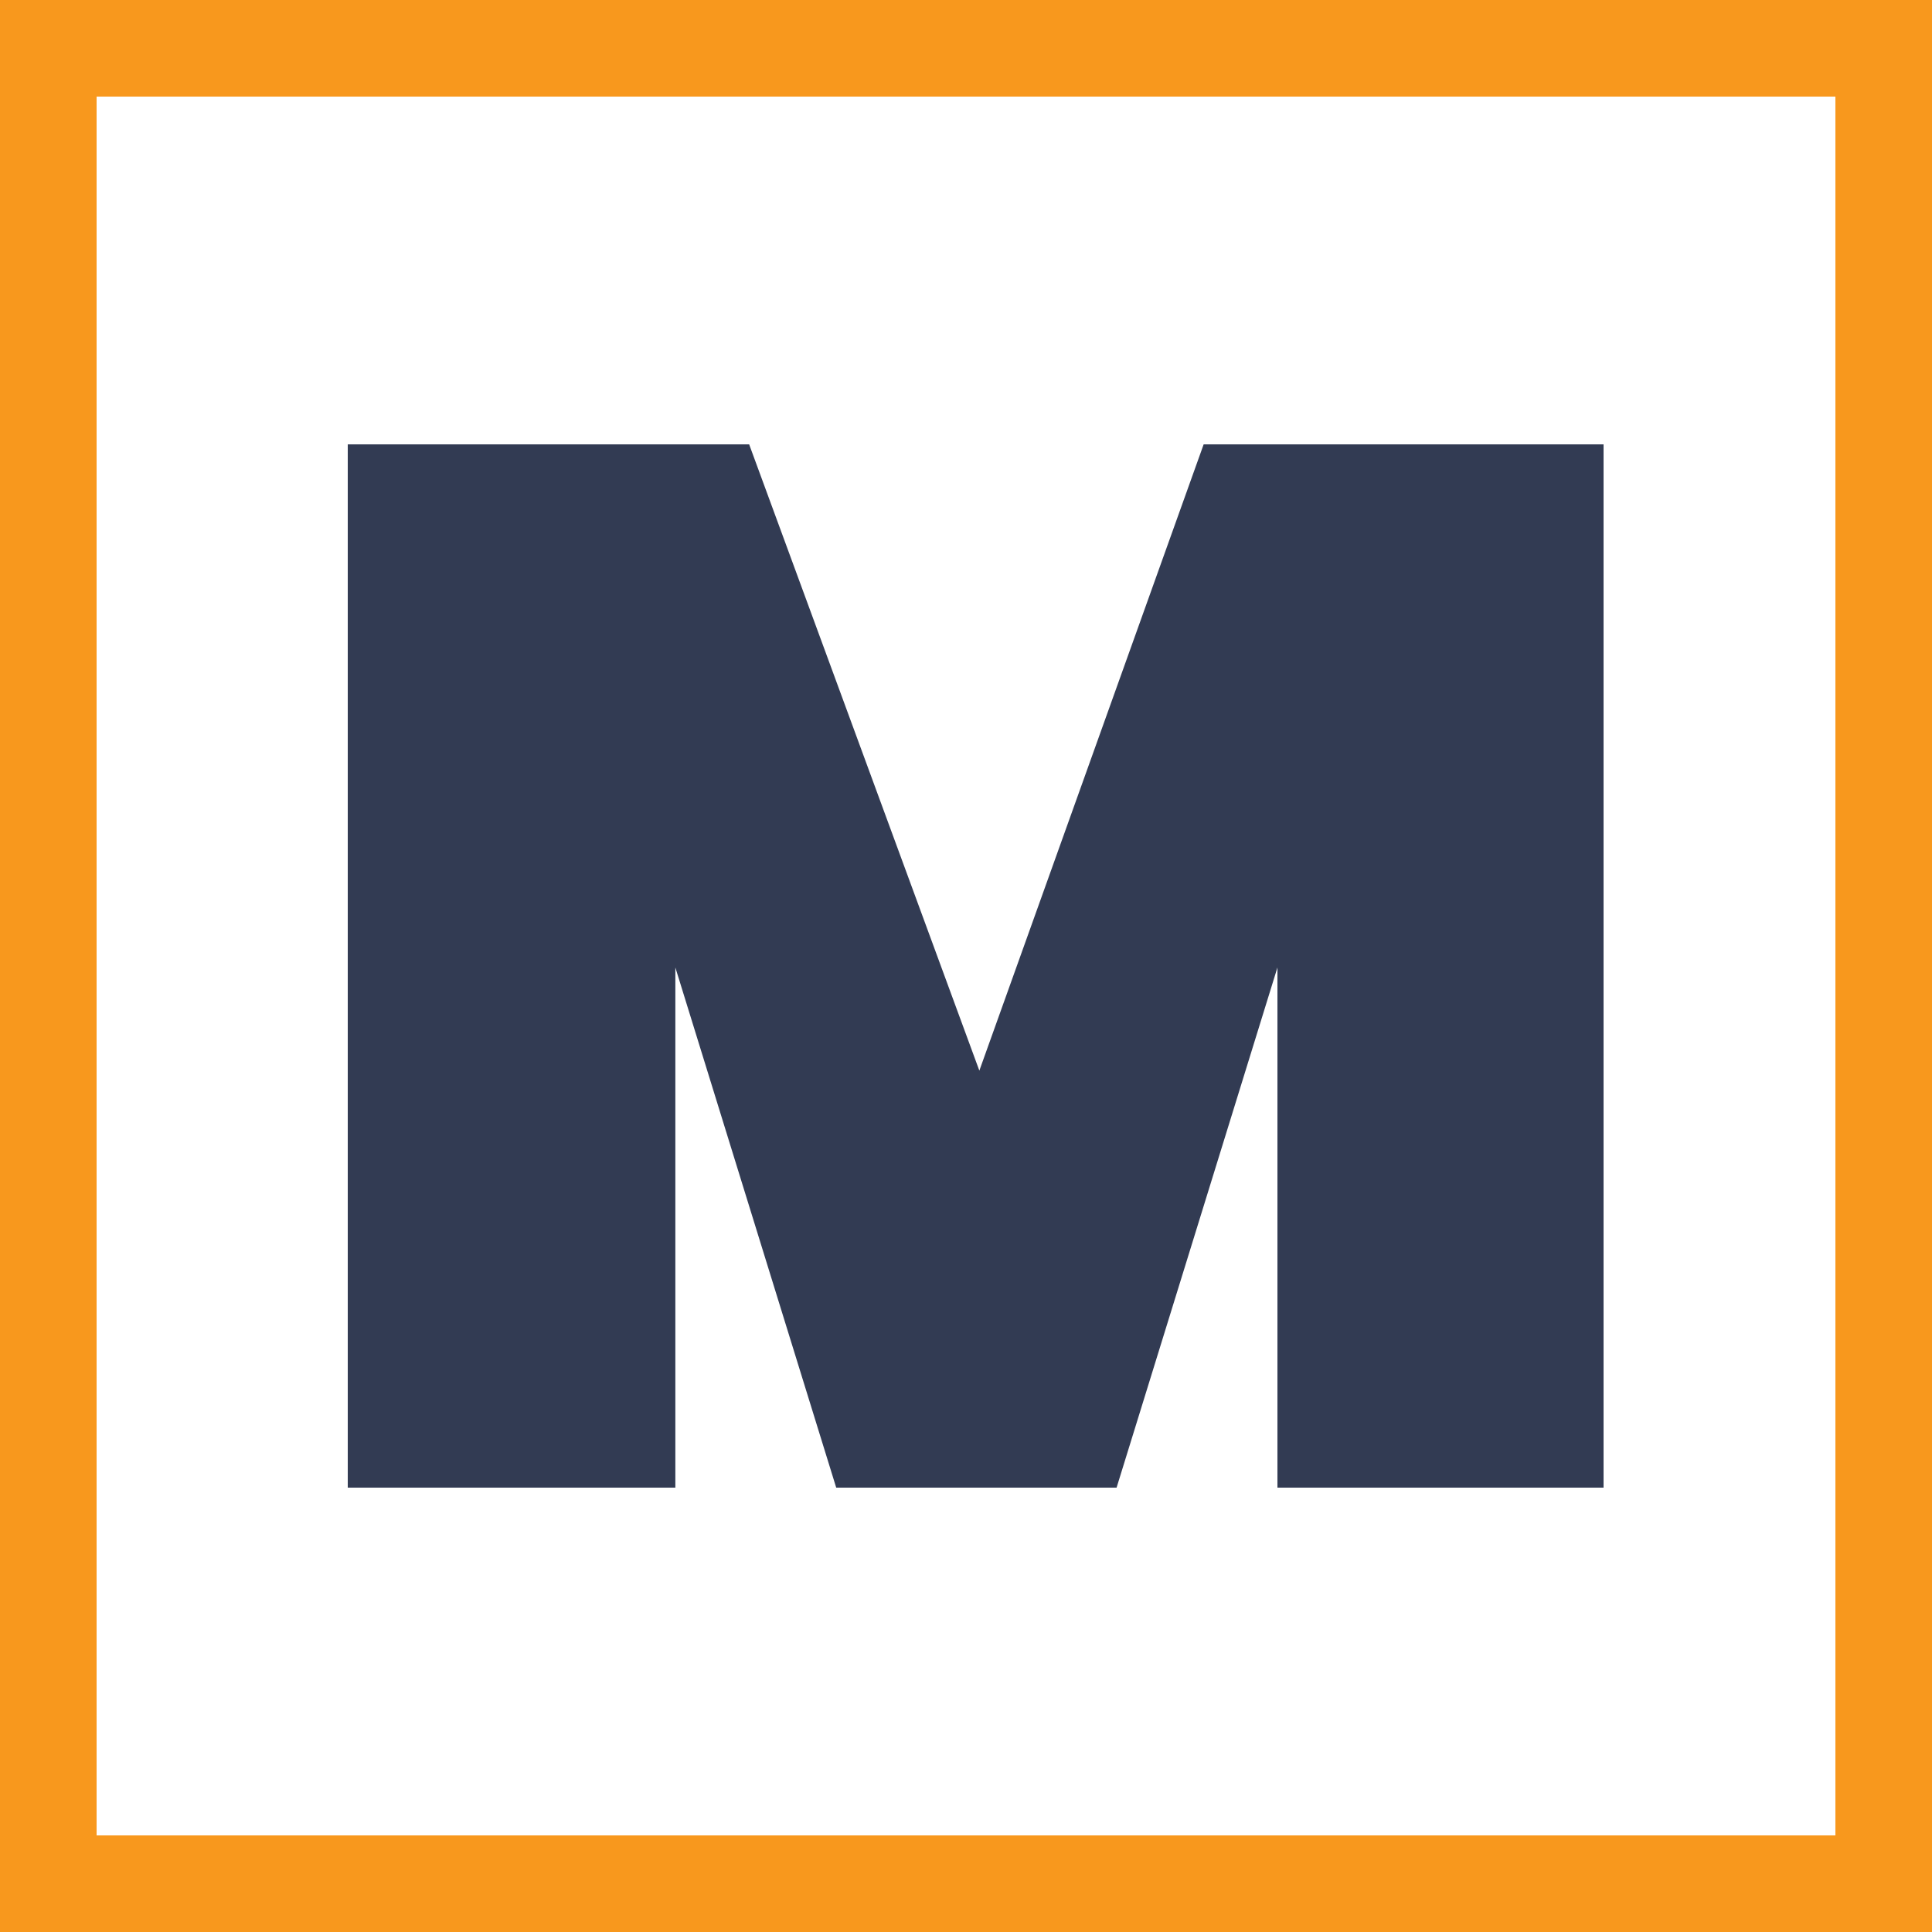 <?xml version="1.0" encoding="UTF-8"?> <svg xmlns="http://www.w3.org/2000/svg" width="100" height="100" viewBox="0 0 100 100" fill="none"><rect x="0" y="0" width="100" height="100" fill="#808080" stroke="none"/><rect x="2.5" y="2.5" width="95" height="95" fill="white" stroke="#F8981D" stroke-width="5"></rect><path d="M83 23V77H66.12V50.076L57.794 77H43.282L34.956 50.076V77H18V23H38.776L50.691 55.415L62.301 23H83Z" fill="#323B53"></path></svg> 